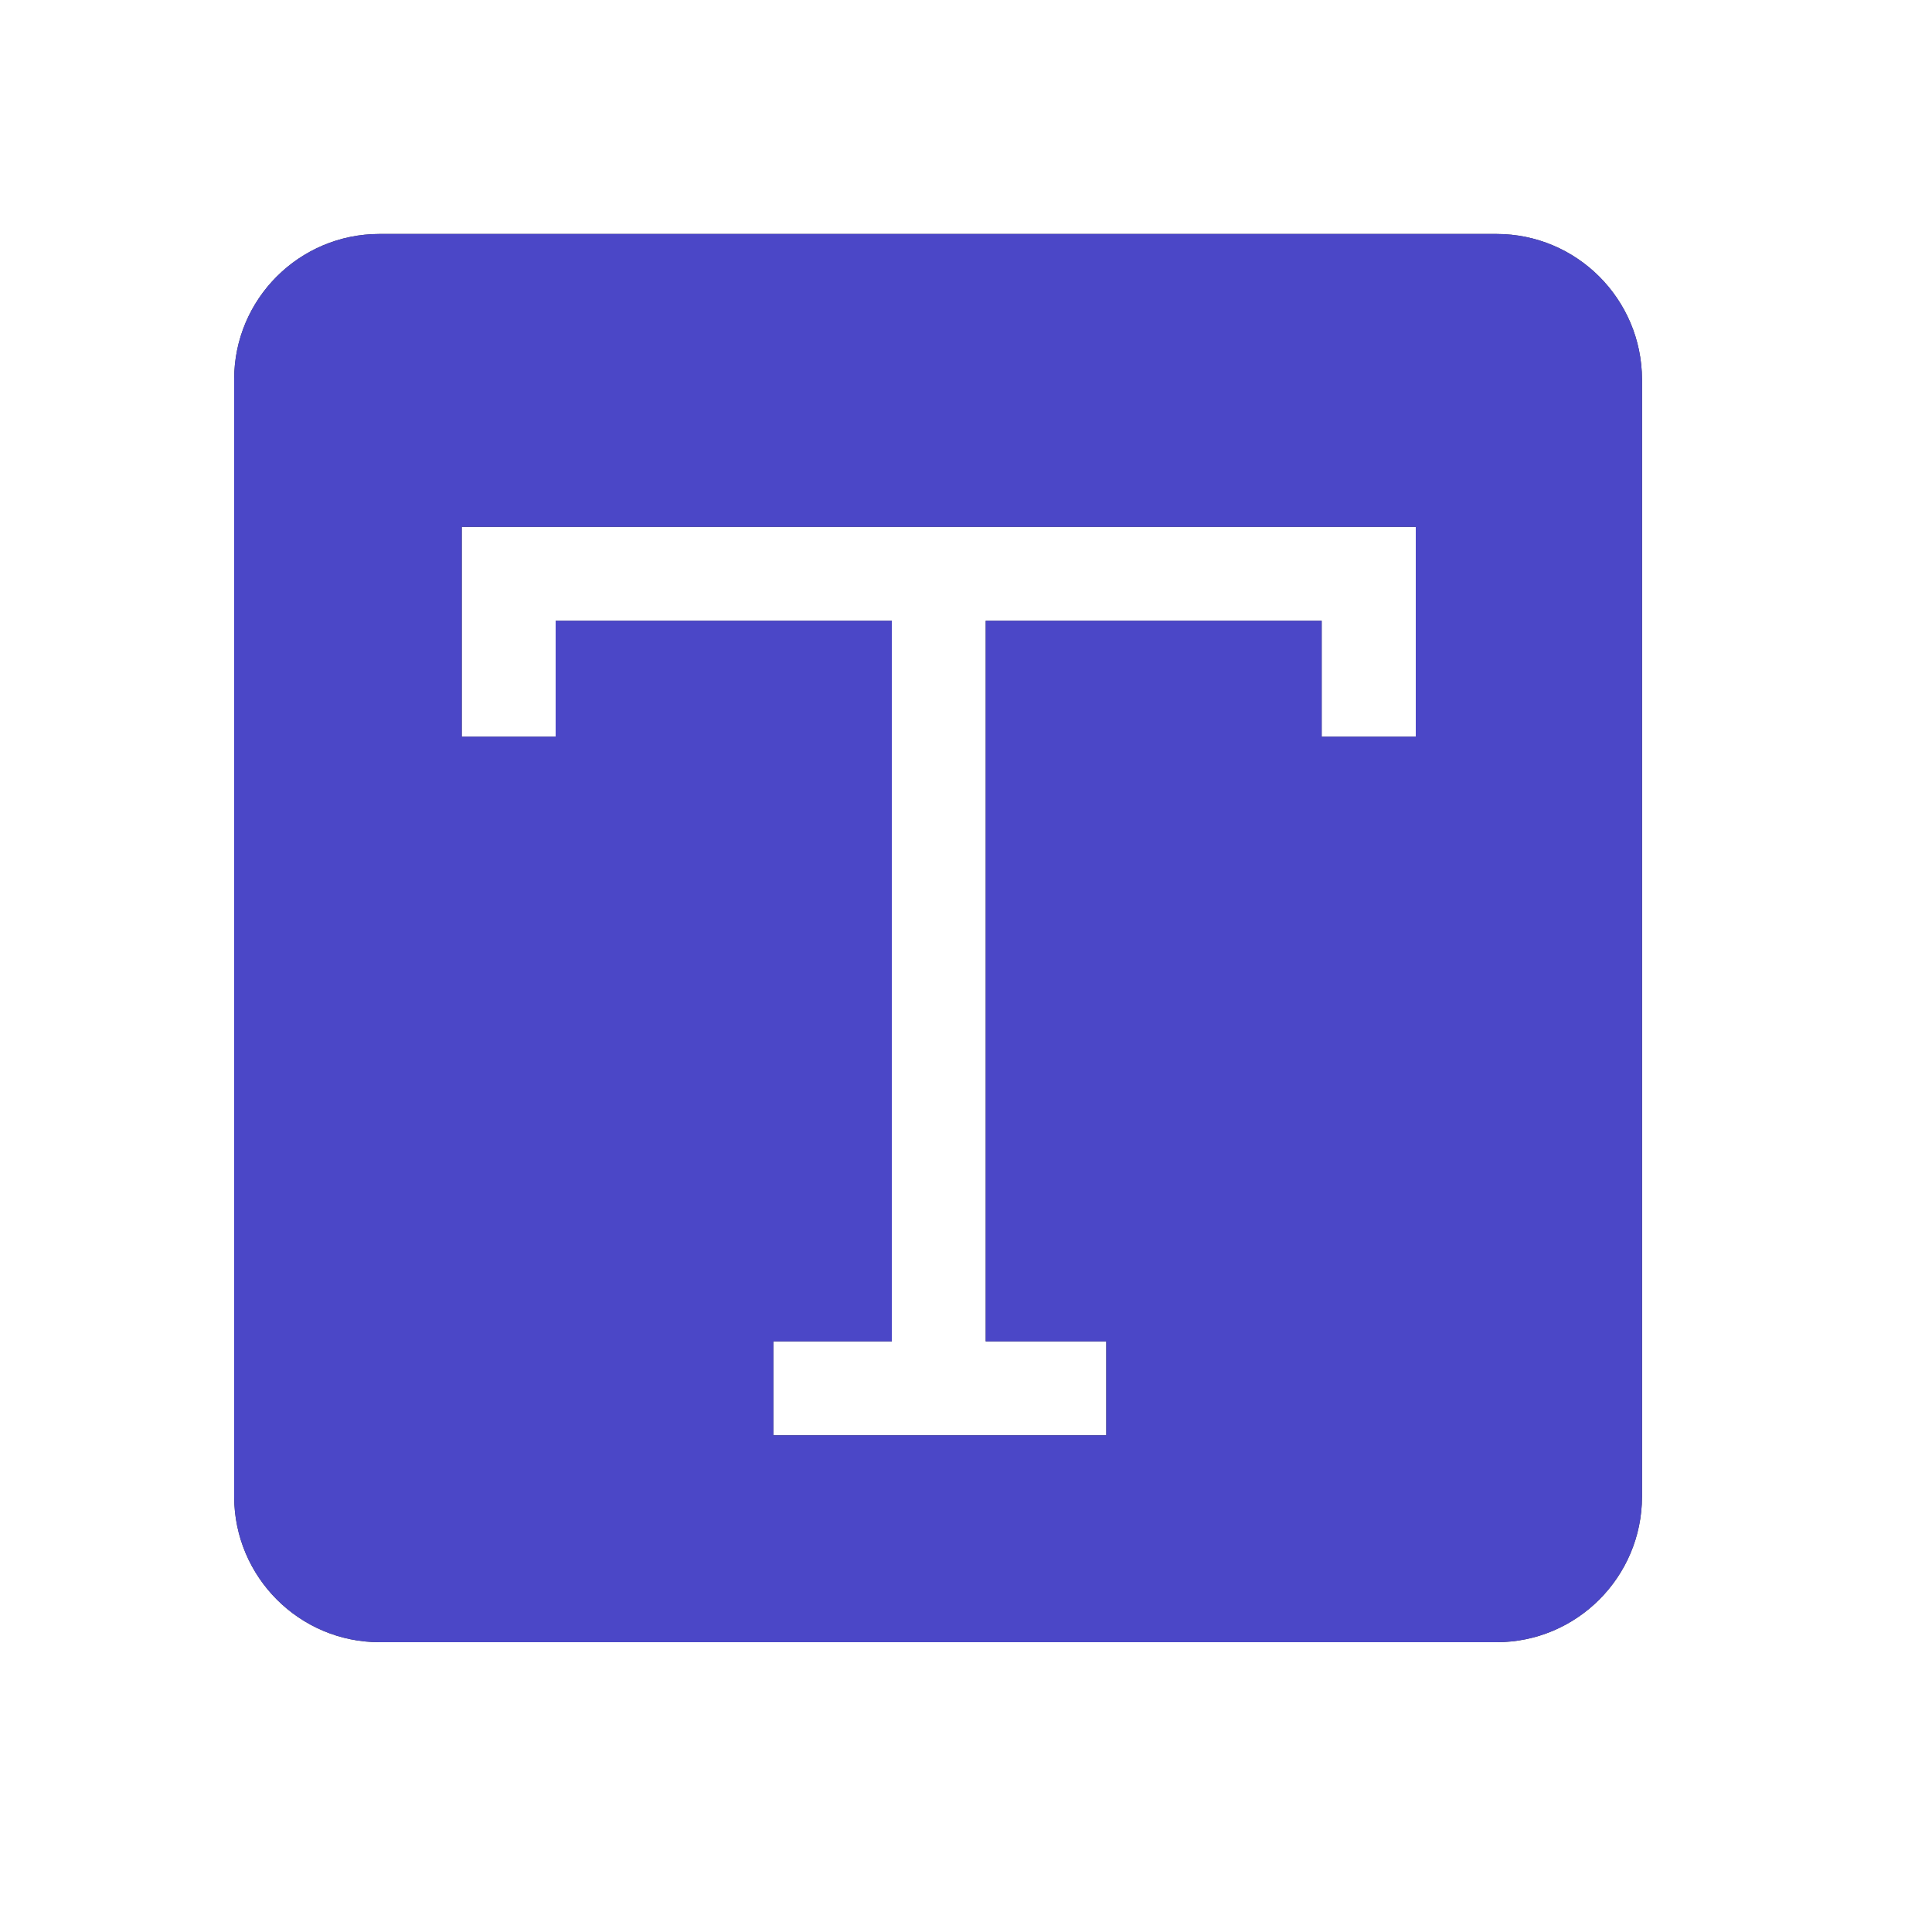 <?xml version="1.0" encoding="utf-8"?>
<svg xmlns="http://www.w3.org/2000/svg" fill="none" height="100%" overflow="visible" preserveAspectRatio="none" style="display: block;" viewBox="0 0 10 10" width="100%">
<g id="Frame 1171280137">
<g id="Group 1171276477">
<g id="Subtract">
<path d="M7.746 1.211C8.161 1.211 8.498 1.548 8.499 1.964V7.747C8.498 8.163 8.161 8.5 7.746 8.5H1.965C1.55 8.5 1.213 8.163 1.212 7.747V1.963C1.212 1.548 1.549 1.211 1.964 1.211H7.746ZM2.39 3.813H2.876V3.213H4.616V6.943H4.003V7.429H5.726V6.943H5.102V3.213H6.841V3.813H7.328V2.727H2.39V3.813Z" fill="#343434"/>
<path d="M7.746 1.211C8.161 1.211 8.498 1.548 8.499 1.964V7.747C8.498 8.163 8.161 8.5 7.746 8.5H1.965C1.55 8.5 1.213 8.163 1.212 7.747V1.963C1.212 1.548 1.549 1.211 1.964 1.211H7.746ZM2.39 3.813H2.876V3.213H4.616V6.943H4.003V7.429H5.726V6.943H5.102V3.213H6.841V3.813H7.328V2.727H2.39V3.813Z" fill="#4B47C7"/>
</g>
</g>
</g>
</svg>